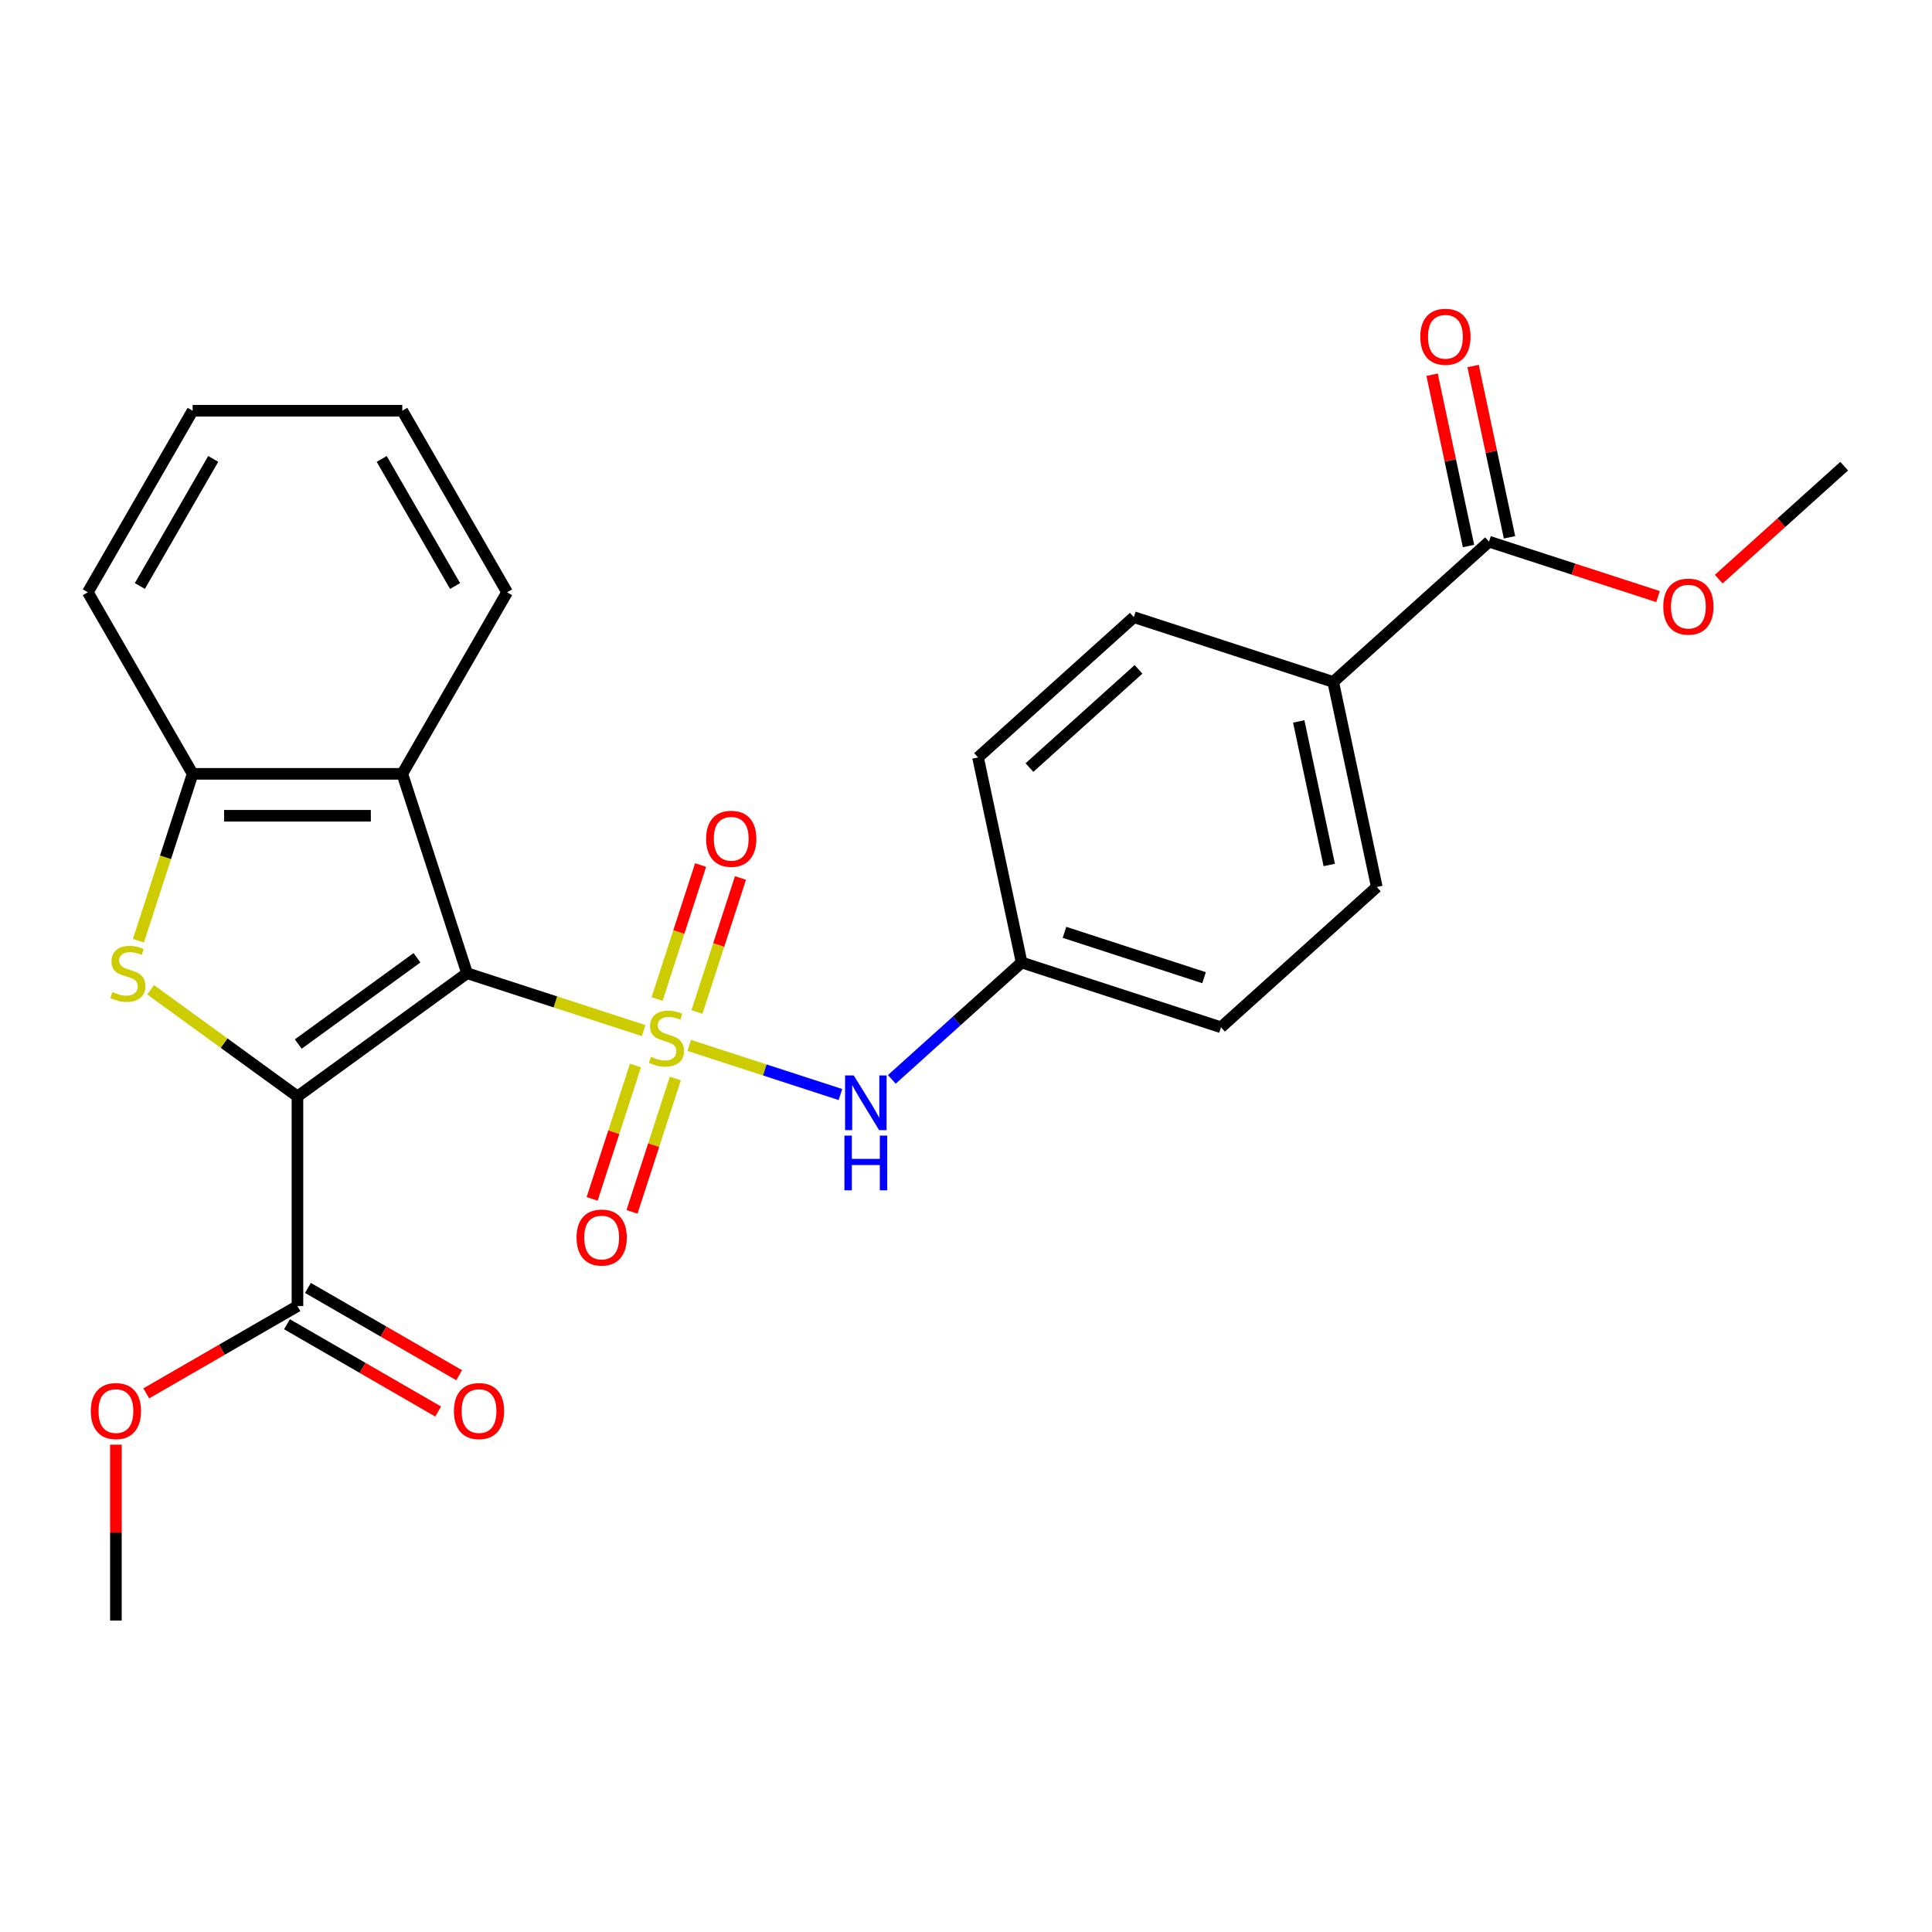 <?xml version='1.0' encoding='iso-8859-1'?>
<svg version='1.1' baseProfile='full'
              xmlns='http://www.w3.org/2000/svg'
                      xmlns:rdkit='http://www.rdkit.org/xml'
                      xmlns:xlink='http://www.w3.org/1999/xlink'
                  xml:space='preserve'
width='1000px' height='1000px' viewBox='0 0 1000 1000'>
<!-- END OF HEADER -->
<rect style='opacity:1.0;fill:#FFFFFF;stroke:none' width='1000' height='1000' x='0' y='0'> </rect>
<path class='bond-0' d='M 333.159,533.434 L 287.455,518.584' style='fill:none;fill-rule:evenodd;stroke:#CCCC00;stroke-width:6px;stroke-linecap:butt;stroke-linejoin:miter;stroke-opacity:1' />
<path class='bond-0' d='M 287.455,518.584 L 241.752,503.734' style='fill:none;fill-rule:evenodd;stroke:#000000;stroke-width:6px;stroke-linecap:butt;stroke-linejoin:miter;stroke-opacity:1' />
<path class='bond-6' d='M 356.744,541.097 L 395.876,553.812' style='fill:none;fill-rule:evenodd;stroke:#CCCC00;stroke-width:6px;stroke-linecap:butt;stroke-linejoin:miter;stroke-opacity:1' />
<path class='bond-6' d='M 395.876,553.812 L 435.008,566.527' style='fill:none;fill-rule:evenodd;stroke:#0000FF;stroke-width:6px;stroke-linecap:butt;stroke-linejoin:miter;stroke-opacity:1' />
<path class='bond-7' d='M 328.915,551.505 L 317.7,586.023' style='fill:none;fill-rule:evenodd;stroke:#CCCC00;stroke-width:6px;stroke-linecap:butt;stroke-linejoin:miter;stroke-opacity:1' />
<path class='bond-7' d='M 317.7,586.023 L 306.484,620.542' style='fill:none;fill-rule:evenodd;stroke:#FF0000;stroke-width:6px;stroke-linecap:butt;stroke-linejoin:miter;stroke-opacity:1' />
<path class='bond-7' d='M 349.555,558.211 L 338.339,592.73' style='fill:none;fill-rule:evenodd;stroke:#CCCC00;stroke-width:6px;stroke-linecap:butt;stroke-linejoin:miter;stroke-opacity:1' />
<path class='bond-7' d='M 338.339,592.73 L 327.124,627.248' style='fill:none;fill-rule:evenodd;stroke:#FF0000;stroke-width:6px;stroke-linecap:butt;stroke-linejoin:miter;stroke-opacity:1' />
<path class='bond-8' d='M 360.741,523.786 L 372.005,489.118' style='fill:none;fill-rule:evenodd;stroke:#CCCC00;stroke-width:6px;stroke-linecap:butt;stroke-linejoin:miter;stroke-opacity:1' />
<path class='bond-8' d='M 372.005,489.118 L 383.269,454.449' style='fill:none;fill-rule:evenodd;stroke:#FF0000;stroke-width:6px;stroke-linecap:butt;stroke-linejoin:miter;stroke-opacity:1' />
<path class='bond-8' d='M 340.101,517.08 L 351.365,482.411' style='fill:none;fill-rule:evenodd;stroke:#CCCC00;stroke-width:6px;stroke-linecap:butt;stroke-linejoin:miter;stroke-opacity:1' />
<path class='bond-8' d='M 351.365,482.411 L 362.63,447.743' style='fill:none;fill-rule:evenodd;stroke:#FF0000;stroke-width:6px;stroke-linecap:butt;stroke-linejoin:miter;stroke-opacity:1' />
<path class='bond-1' d='M 241.752,503.734 L 153.965,567.515' style='fill:none;fill-rule:evenodd;stroke:#000000;stroke-width:6px;stroke-linecap:butt;stroke-linejoin:miter;stroke-opacity:1' />
<path class='bond-1' d='M 215.828,495.744 L 154.377,540.39' style='fill:none;fill-rule:evenodd;stroke:#000000;stroke-width:6px;stroke-linecap:butt;stroke-linejoin:miter;stroke-opacity:1' />
<path class='bond-3' d='M 241.752,503.734 L 208.22,400.534' style='fill:none;fill-rule:evenodd;stroke:#000000;stroke-width:6px;stroke-linecap:butt;stroke-linejoin:miter;stroke-opacity:1' />
<path class='bond-2' d='M 153.965,567.515 L 115.968,539.908' style='fill:none;fill-rule:evenodd;stroke:#000000;stroke-width:6px;stroke-linecap:butt;stroke-linejoin:miter;stroke-opacity:1' />
<path class='bond-2' d='M 115.968,539.908 L 77.971,512.302' style='fill:none;fill-rule:evenodd;stroke:#CCCC00;stroke-width:6px;stroke-linecap:butt;stroke-linejoin:miter;stroke-opacity:1' />
<path class='bond-5' d='M 153.965,567.515 L 153.965,676.025' style='fill:none;fill-rule:evenodd;stroke:#000000;stroke-width:6px;stroke-linecap:butt;stroke-linejoin:miter;stroke-opacity:1' />
<path class='bond-26' d='M 71.647,486.901 L 85.679,443.718' style='fill:none;fill-rule:evenodd;stroke:#CCCC00;stroke-width:6px;stroke-linecap:butt;stroke-linejoin:miter;stroke-opacity:1' />
<path class='bond-26' d='M 85.679,443.718 L 99.71,400.534' style='fill:none;fill-rule:evenodd;stroke:#000000;stroke-width:6px;stroke-linecap:butt;stroke-linejoin:miter;stroke-opacity:1' />
<path class='bond-4' d='M 208.22,400.534 L 99.71,400.534' style='fill:none;fill-rule:evenodd;stroke:#000000;stroke-width:6px;stroke-linecap:butt;stroke-linejoin:miter;stroke-opacity:1' />
<path class='bond-4' d='M 191.944,422.236 L 115.986,422.236' style='fill:none;fill-rule:evenodd;stroke:#000000;stroke-width:6px;stroke-linecap:butt;stroke-linejoin:miter;stroke-opacity:1' />
<path class='bond-20' d='M 208.22,400.534 L 262.475,306.562' style='fill:none;fill-rule:evenodd;stroke:#000000;stroke-width:6px;stroke-linecap:butt;stroke-linejoin:miter;stroke-opacity:1' />
<path class='bond-21' d='M 99.71,400.534 L 45.455,306.562' style='fill:none;fill-rule:evenodd;stroke:#000000;stroke-width:6px;stroke-linecap:butt;stroke-linejoin:miter;stroke-opacity:1' />
<path class='bond-11' d='M 148.539,685.423 L 187.67,708.014' style='fill:none;fill-rule:evenodd;stroke:#000000;stroke-width:6px;stroke-linecap:butt;stroke-linejoin:miter;stroke-opacity:1' />
<path class='bond-11' d='M 187.67,708.014 L 226.8,730.606' style='fill:none;fill-rule:evenodd;stroke:#FF0000;stroke-width:6px;stroke-linecap:butt;stroke-linejoin:miter;stroke-opacity:1' />
<path class='bond-11' d='M 159.391,666.628 L 198.521,689.22' style='fill:none;fill-rule:evenodd;stroke:#000000;stroke-width:6px;stroke-linecap:butt;stroke-linejoin:miter;stroke-opacity:1' />
<path class='bond-11' d='M 198.521,689.22 L 237.651,711.811' style='fill:none;fill-rule:evenodd;stroke:#FF0000;stroke-width:6px;stroke-linecap:butt;stroke-linejoin:miter;stroke-opacity:1' />
<path class='bond-16' d='M 153.965,676.025 L 114.835,698.617' style='fill:none;fill-rule:evenodd;stroke:#000000;stroke-width:6px;stroke-linecap:butt;stroke-linejoin:miter;stroke-opacity:1' />
<path class='bond-16' d='M 114.835,698.617 L 75.705,721.209' style='fill:none;fill-rule:evenodd;stroke:#FF0000;stroke-width:6px;stroke-linecap:butt;stroke-linejoin:miter;stroke-opacity:1' />
<path class='bond-13' d='M 461.604,558.684 L 495.197,528.437' style='fill:none;fill-rule:evenodd;stroke:#0000FF;stroke-width:6px;stroke-linecap:butt;stroke-linejoin:miter;stroke-opacity:1' />
<path class='bond-13' d='M 495.197,528.437 L 528.79,498.189' style='fill:none;fill-rule:evenodd;stroke:#000000;stroke-width:6px;stroke-linecap:butt;stroke-linejoin:miter;stroke-opacity:1' />
<path class='bond-9' d='M 770.707,280.366 L 690.068,352.974' style='fill:none;fill-rule:evenodd;stroke:#000000;stroke-width:6px;stroke-linecap:butt;stroke-linejoin:miter;stroke-opacity:1' />
<path class='bond-12' d='M 781.321,278.11 L 771.897,233.777' style='fill:none;fill-rule:evenodd;stroke:#000000;stroke-width:6px;stroke-linecap:butt;stroke-linejoin:miter;stroke-opacity:1' />
<path class='bond-12' d='M 771.897,233.777 L 762.474,189.444' style='fill:none;fill-rule:evenodd;stroke:#FF0000;stroke-width:6px;stroke-linecap:butt;stroke-linejoin:miter;stroke-opacity:1' />
<path class='bond-12' d='M 760.093,282.623 L 750.67,238.289' style='fill:none;fill-rule:evenodd;stroke:#000000;stroke-width:6px;stroke-linecap:butt;stroke-linejoin:miter;stroke-opacity:1' />
<path class='bond-12' d='M 750.67,238.289 L 741.246,193.956' style='fill:none;fill-rule:evenodd;stroke:#FF0000;stroke-width:6px;stroke-linecap:butt;stroke-linejoin:miter;stroke-opacity:1' />
<path class='bond-17' d='M 770.707,280.366 L 814.45,294.58' style='fill:none;fill-rule:evenodd;stroke:#000000;stroke-width:6px;stroke-linecap:butt;stroke-linejoin:miter;stroke-opacity:1' />
<path class='bond-17' d='M 814.45,294.58 L 858.194,308.793' style='fill:none;fill-rule:evenodd;stroke:#FF0000;stroke-width:6px;stroke-linecap:butt;stroke-linejoin:miter;stroke-opacity:1' />
<path class='bond-10' d='M 690.068,352.974 L 712.629,459.113' style='fill:none;fill-rule:evenodd;stroke:#000000;stroke-width:6px;stroke-linecap:butt;stroke-linejoin:miter;stroke-opacity:1' />
<path class='bond-10' d='M 672.224,373.407 L 688.017,447.705' style='fill:none;fill-rule:evenodd;stroke:#000000;stroke-width:6px;stroke-linecap:butt;stroke-linejoin:miter;stroke-opacity:1' />
<path class='bond-27' d='M 690.068,352.974 L 586.868,319.443' style='fill:none;fill-rule:evenodd;stroke:#000000;stroke-width:6px;stroke-linecap:butt;stroke-linejoin:miter;stroke-opacity:1' />
<path class='bond-18' d='M 528.79,498.189 L 506.229,392.05' style='fill:none;fill-rule:evenodd;stroke:#000000;stroke-width:6px;stroke-linecap:butt;stroke-linejoin:miter;stroke-opacity:1' />
<path class='bond-19' d='M 528.79,498.189 L 631.99,531.721' style='fill:none;fill-rule:evenodd;stroke:#000000;stroke-width:6px;stroke-linecap:butt;stroke-linejoin:miter;stroke-opacity:1' />
<path class='bond-19' d='M 550.976,482.579 L 623.216,506.051' style='fill:none;fill-rule:evenodd;stroke:#000000;stroke-width:6px;stroke-linecap:butt;stroke-linejoin:miter;stroke-opacity:1' />
<path class='bond-14' d='M 712.629,459.113 L 631.99,531.721' style='fill:none;fill-rule:evenodd;stroke:#000000;stroke-width:6px;stroke-linecap:butt;stroke-linejoin:miter;stroke-opacity:1' />
<path class='bond-15' d='M 586.868,319.443 L 506.229,392.05' style='fill:none;fill-rule:evenodd;stroke:#000000;stroke-width:6px;stroke-linecap:butt;stroke-linejoin:miter;stroke-opacity:1' />
<path class='bond-15' d='M 589.294,346.461 L 532.847,397.287' style='fill:none;fill-rule:evenodd;stroke:#000000;stroke-width:6px;stroke-linecap:butt;stroke-linejoin:miter;stroke-opacity:1' />
<path class='bond-22' d='M 59.992,747.753 L 59.992,793.272' style='fill:none;fill-rule:evenodd;stroke:#FF0000;stroke-width:6px;stroke-linecap:butt;stroke-linejoin:miter;stroke-opacity:1' />
<path class='bond-22' d='M 59.992,793.272 L 59.992,838.791' style='fill:none;fill-rule:evenodd;stroke:#000000;stroke-width:6px;stroke-linecap:butt;stroke-linejoin:miter;stroke-opacity:1' />
<path class='bond-23' d='M 889.619,299.75 L 922.082,270.52' style='fill:none;fill-rule:evenodd;stroke:#FF0000;stroke-width:6px;stroke-linecap:butt;stroke-linejoin:miter;stroke-opacity:1' />
<path class='bond-23' d='M 922.082,270.52 L 954.545,241.29' style='fill:none;fill-rule:evenodd;stroke:#000000;stroke-width:6px;stroke-linecap:butt;stroke-linejoin:miter;stroke-opacity:1' />
<path class='bond-24' d='M 262.475,306.562 L 208.22,212.589' style='fill:none;fill-rule:evenodd;stroke:#000000;stroke-width:6px;stroke-linecap:butt;stroke-linejoin:miter;stroke-opacity:1' />
<path class='bond-24' d='M 235.543,303.317 L 197.564,237.536' style='fill:none;fill-rule:evenodd;stroke:#000000;stroke-width:6px;stroke-linecap:butt;stroke-linejoin:miter;stroke-opacity:1' />
<path class='bond-28' d='M 45.455,306.562 L 99.71,212.589' style='fill:none;fill-rule:evenodd;stroke:#000000;stroke-width:6px;stroke-linecap:butt;stroke-linejoin:miter;stroke-opacity:1' />
<path class='bond-28' d='M 72.387,303.317 L 110.366,237.536' style='fill:none;fill-rule:evenodd;stroke:#000000;stroke-width:6px;stroke-linecap:butt;stroke-linejoin:miter;stroke-opacity:1' />
<path class='bond-25' d='M 208.22,212.589 L 99.71,212.589' style='fill:none;fill-rule:evenodd;stroke:#000000;stroke-width:6px;stroke-linecap:butt;stroke-linejoin:miter;stroke-opacity:1' />
<path  class='atom-0' d='M 336.951 546.986
Q 337.271 547.106, 338.591 547.666
Q 339.911 548.226, 341.351 548.586
Q 342.831 548.906, 344.271 548.906
Q 346.951 548.906, 348.511 547.626
Q 350.071 546.306, 350.071 544.026
Q 350.071 542.466, 349.271 541.506
Q 348.511 540.546, 347.311 540.026
Q 346.111 539.506, 344.111 538.906
Q 341.591 538.146, 340.071 537.426
Q 338.591 536.706, 337.511 535.186
Q 336.471 533.666, 336.471 531.106
Q 336.471 527.546, 338.871 525.346
Q 341.311 523.146, 346.111 523.146
Q 349.391 523.146, 353.111 524.706
L 352.191 527.786
Q 348.791 526.386, 346.231 526.386
Q 343.471 526.386, 341.951 527.546
Q 340.431 528.666, 340.471 530.626
Q 340.471 532.146, 341.231 533.066
Q 342.031 533.986, 343.151 534.506
Q 344.311 535.026, 346.231 535.626
Q 348.791 536.426, 350.311 537.226
Q 351.831 538.026, 352.911 539.666
Q 354.031 541.266, 354.031 544.026
Q 354.031 547.946, 351.391 550.066
Q 348.791 552.146, 344.431 552.146
Q 341.911 552.146, 339.991 551.586
Q 338.111 551.066, 335.871 550.146
L 336.951 546.986
' fill='#CCCC00'/>
<path  class='atom-3' d='M 58.178 513.454
Q 58.498 513.574, 59.818 514.134
Q 61.138 514.694, 62.578 515.054
Q 64.058 515.374, 65.498 515.374
Q 68.178 515.374, 69.738 514.094
Q 71.298 512.774, 71.298 510.494
Q 71.298 508.934, 70.498 507.974
Q 69.738 507.014, 68.538 506.494
Q 67.338 505.974, 65.338 505.374
Q 62.818 504.614, 61.298 503.894
Q 59.818 503.174, 58.738 501.654
Q 57.698 500.134, 57.698 497.574
Q 57.698 494.014, 60.098 491.814
Q 62.538 489.614, 67.338 489.614
Q 70.618 489.614, 74.338 491.174
L 73.418 494.254
Q 70.018 492.854, 67.458 492.854
Q 64.698 492.854, 63.178 494.014
Q 61.658 495.134, 61.698 497.094
Q 61.698 498.614, 62.458 499.534
Q 63.258 500.454, 64.378 500.974
Q 65.538 501.494, 67.458 502.094
Q 70.018 502.894, 71.538 503.694
Q 73.058 504.494, 74.138 506.134
Q 75.258 507.734, 75.258 510.494
Q 75.258 514.414, 72.618 516.534
Q 70.018 518.614, 65.658 518.614
Q 63.138 518.614, 61.218 518.054
Q 59.338 517.534, 57.098 516.614
L 58.178 513.454
' fill='#CCCC00'/>
<path  class='atom-7' d='M 441.891 556.637
L 451.171 571.637
Q 452.091 573.117, 453.571 575.797
Q 455.051 578.477, 455.131 578.637
L 455.131 556.637
L 458.891 556.637
L 458.891 584.957
L 455.011 584.957
L 445.051 568.557
Q 443.891 566.637, 442.651 564.437
Q 441.451 562.237, 441.091 561.557
L 441.091 584.957
L 437.411 584.957
L 437.411 556.637
L 441.891 556.637
' fill='#0000FF'/>
<path  class='atom-7' d='M 437.071 587.789
L 440.911 587.789
L 440.911 599.829
L 455.391 599.829
L 455.391 587.789
L 459.231 587.789
L 459.231 616.109
L 455.391 616.109
L 455.391 603.029
L 440.911 603.029
L 440.911 616.109
L 437.071 616.109
L 437.071 587.789
' fill='#0000FF'/>
<path  class='atom-8' d='M 298.42 640.545
Q 298.42 633.745, 301.78 629.945
Q 305.14 626.145, 311.42 626.145
Q 317.7 626.145, 321.06 629.945
Q 324.42 633.745, 324.42 640.545
Q 324.42 647.425, 321.02 651.345
Q 317.62 655.225, 311.42 655.225
Q 305.18 655.225, 301.78 651.345
Q 298.42 647.465, 298.42 640.545
M 311.42 652.025
Q 315.74 652.025, 318.06 649.145
Q 320.42 646.225, 320.42 640.545
Q 320.42 634.985, 318.06 632.185
Q 315.74 629.345, 311.42 629.345
Q 307.1 629.345, 304.74 632.145
Q 302.42 634.945, 302.42 640.545
Q 302.42 646.265, 304.74 649.145
Q 307.1 652.025, 311.42 652.025
' fill='#FF0000'/>
<path  class='atom-9' d='M 365.483 434.146
Q 365.483 427.346, 368.843 423.546
Q 372.203 419.746, 378.483 419.746
Q 384.763 419.746, 388.123 423.546
Q 391.483 427.346, 391.483 434.146
Q 391.483 441.026, 388.083 444.946
Q 384.683 448.826, 378.483 448.826
Q 372.243 448.826, 368.843 444.946
Q 365.483 441.066, 365.483 434.146
M 378.483 445.626
Q 382.803 445.626, 385.123 442.746
Q 387.483 439.826, 387.483 434.146
Q 387.483 428.586, 385.123 425.786
Q 382.803 422.946, 378.483 422.946
Q 374.163 422.946, 371.803 425.746
Q 369.483 428.546, 369.483 434.146
Q 369.483 439.866, 371.803 442.746
Q 374.163 445.626, 378.483 445.626
' fill='#FF0000'/>
<path  class='atom-12' d='M 234.938 730.361
Q 234.938 723.561, 238.298 719.761
Q 241.658 715.961, 247.938 715.961
Q 254.218 715.961, 257.578 719.761
Q 260.938 723.561, 260.938 730.361
Q 260.938 737.241, 257.538 741.161
Q 254.138 745.041, 247.938 745.041
Q 241.698 745.041, 238.298 741.161
Q 234.938 737.281, 234.938 730.361
M 247.938 741.841
Q 252.258 741.841, 254.578 738.961
Q 256.938 736.041, 256.938 730.361
Q 256.938 724.801, 254.578 722.001
Q 252.258 719.161, 247.938 719.161
Q 243.618 719.161, 241.258 721.961
Q 238.938 724.761, 238.938 730.361
Q 238.938 736.081, 241.258 738.961
Q 243.618 741.841, 247.938 741.841
' fill='#FF0000'/>
<path  class='atom-13' d='M 735.146 174.307
Q 735.146 167.507, 738.506 163.707
Q 741.866 159.907, 748.146 159.907
Q 754.426 159.907, 757.786 163.707
Q 761.146 167.507, 761.146 174.307
Q 761.146 181.187, 757.746 185.107
Q 754.346 188.987, 748.146 188.987
Q 741.906 188.987, 738.506 185.107
Q 735.146 181.227, 735.146 174.307
M 748.146 185.787
Q 752.466 185.787, 754.786 182.907
Q 757.146 179.987, 757.146 174.307
Q 757.146 168.747, 754.786 165.947
Q 752.466 163.107, 748.146 163.107
Q 743.826 163.107, 741.466 165.907
Q 739.146 168.707, 739.146 174.307
Q 739.146 180.027, 741.466 182.907
Q 743.826 185.787, 748.146 185.787
' fill='#FF0000'/>
<path  class='atom-17' d='M 46.992 730.361
Q 46.992 723.561, 50.352 719.761
Q 53.712 715.961, 59.992 715.961
Q 66.272 715.961, 69.632 719.761
Q 72.992 723.561, 72.992 730.361
Q 72.992 737.241, 69.592 741.161
Q 66.192 745.041, 59.992 745.041
Q 53.752 745.041, 50.352 741.161
Q 46.992 737.281, 46.992 730.361
M 59.992 741.841
Q 64.312 741.841, 66.632 738.961
Q 68.992 736.041, 68.992 730.361
Q 68.992 724.801, 66.632 722.001
Q 64.312 719.161, 59.992 719.161
Q 55.672 719.161, 53.312 721.961
Q 50.992 724.761, 50.992 730.361
Q 50.992 736.081, 53.312 738.961
Q 55.672 741.841, 59.992 741.841
' fill='#FF0000'/>
<path  class='atom-18' d='M 860.906 313.978
Q 860.906 307.178, 864.266 303.378
Q 867.626 299.578, 873.906 299.578
Q 880.186 299.578, 883.546 303.378
Q 886.906 307.178, 886.906 313.978
Q 886.906 320.858, 883.506 324.778
Q 880.106 328.658, 873.906 328.658
Q 867.666 328.658, 864.266 324.778
Q 860.906 320.898, 860.906 313.978
M 873.906 325.458
Q 878.226 325.458, 880.546 322.578
Q 882.906 319.658, 882.906 313.978
Q 882.906 308.418, 880.546 305.618
Q 878.226 302.778, 873.906 302.778
Q 869.586 302.778, 867.226 305.578
Q 864.906 308.378, 864.906 313.978
Q 864.906 319.698, 867.226 322.578
Q 869.586 325.458, 873.906 325.458
' fill='#FF0000'/>
</svg>

